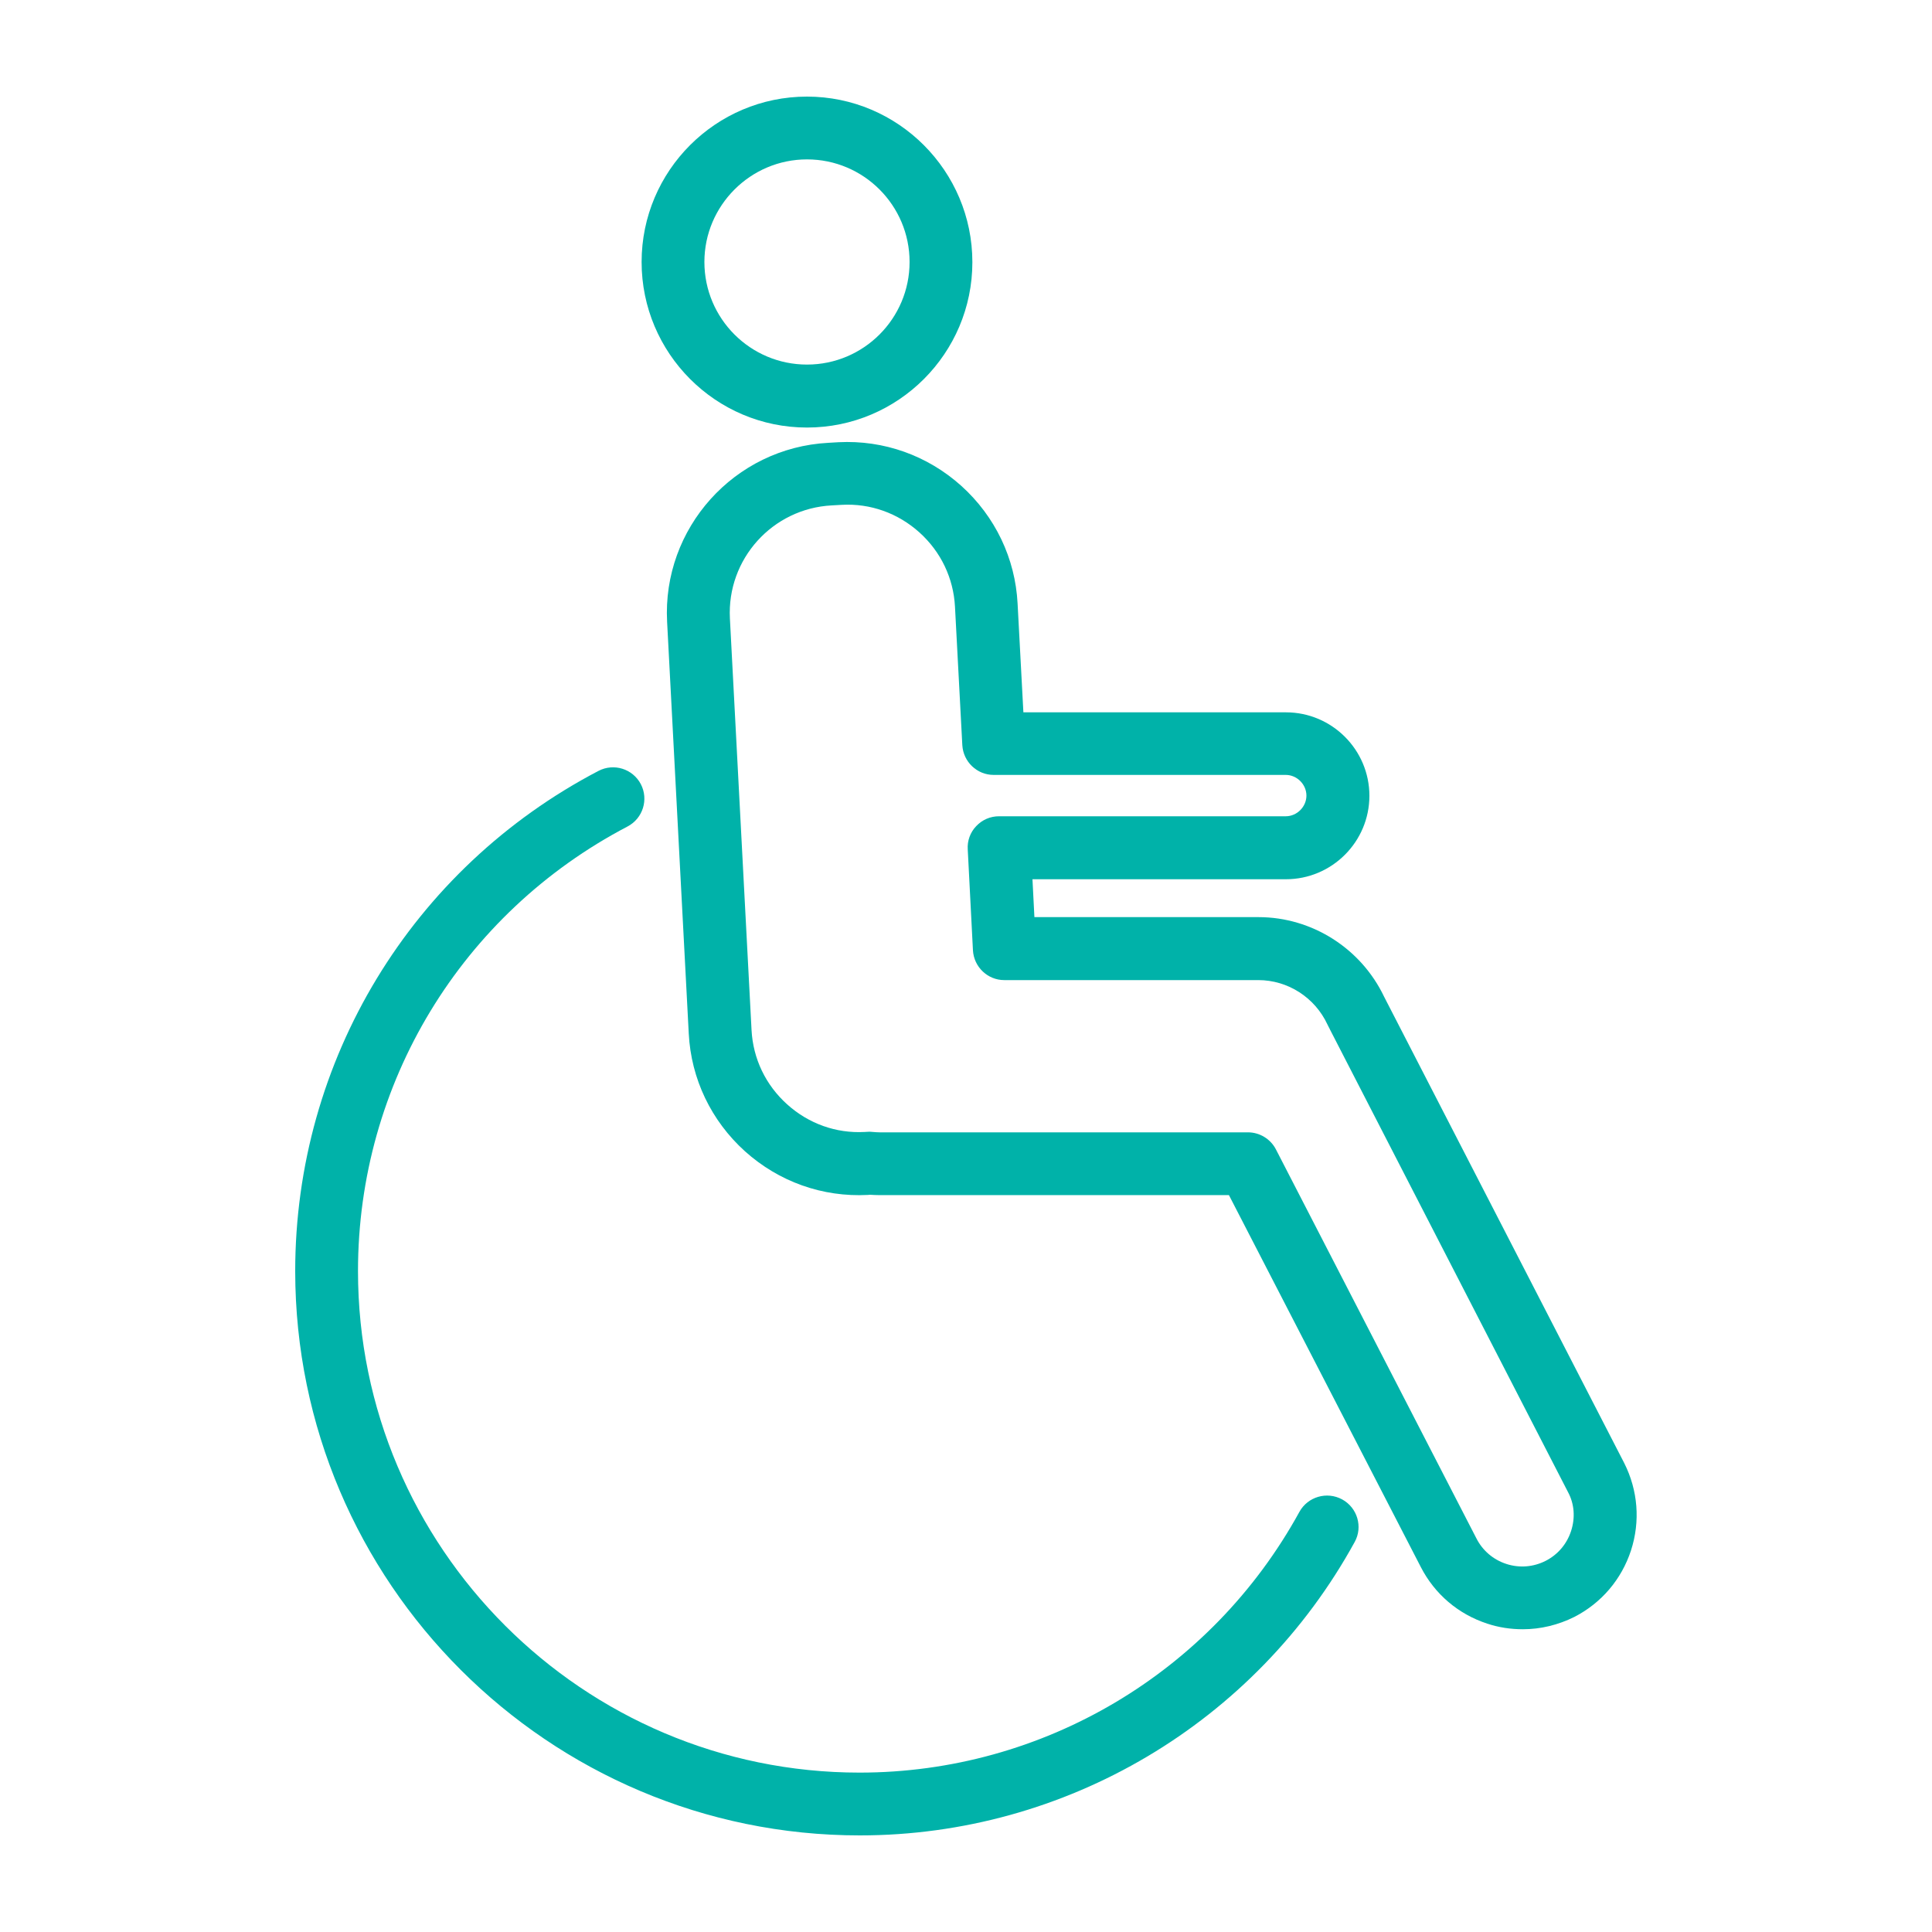 <svg xmlns="http://www.w3.org/2000/svg" width="64" height="64" viewBox="0 0 64 64" fill="none"><path d="M26.733 14.163C29.754 14.163 32.211 11.706 32.211 8.685C32.211 5.664 29.754 3.2 26.733 3.2C23.712 3.2 21.254 5.658 21.254 8.678C21.254 11.699 23.706 14.163 26.733 14.163ZM26.733 5.28C28.608 5.28 30.131 6.803 30.131 8.678C30.131 10.554 28.608 12.077 26.733 12.077C24.858 12.077 23.334 10.554 23.334 8.678C23.334 6.81 24.858 5.28 26.733 5.28Z" fill="#00B2A9"></path><path d="M44.461 49.67C43.955 49.395 43.322 49.581 43.046 50.08C40.122 55.411 34.541 58.72 28.474 58.72C19.315 58.72 11.859 51.27 11.859 42.105C11.859 35.898 15.283 30.259 20.787 27.379C21.299 27.11 21.491 26.483 21.229 25.977C20.96 25.465 20.333 25.273 19.827 25.536C13.632 28.774 9.779 35.123 9.779 42.112C9.786 52.416 18.17 60.8 28.48 60.8C35.302 60.8 41.587 57.075 44.877 51.078C45.152 50.579 44.966 49.946 44.461 49.67Z" fill="#00B2A9"></path><path d="M53.805 48.467L45.926 33.165C45.901 33.114 45.875 33.069 45.85 33.017C45.088 31.418 43.462 30.381 41.69 30.381H34.266L34.202 29.126H42.598C44.122 29.126 45.363 27.885 45.363 26.361C45.363 24.838 44.122 23.597 42.598 23.597H33.901L33.709 19.994C33.632 18.496 32.966 17.107 31.846 16.096C30.72 15.085 29.274 14.573 27.776 14.649L27.437 14.669C24.326 14.835 21.933 17.497 22.099 20.602L22.816 34.24C22.893 35.737 23.558 37.126 24.678 38.138C25.805 39.149 27.245 39.661 28.749 39.584L28.819 39.578C28.928 39.584 29.03 39.59 29.133 39.59H40.71L47.066 51.91C47.526 52.806 48.307 53.472 49.267 53.785C49.651 53.913 50.048 53.971 50.445 53.971C51.034 53.971 51.616 53.83 52.154 53.562C53.05 53.101 53.715 52.32 54.029 51.36C54.342 50.394 54.259 49.37 53.805 48.467ZM52.045 50.714C51.904 51.149 51.603 51.501 51.2 51.706C50.797 51.91 50.336 51.949 49.901 51.808C49.466 51.667 49.114 51.366 48.909 50.963L42.266 38.074C42.086 37.728 41.728 37.51 41.338 37.51H29.133C29.069 37.51 28.998 37.504 28.922 37.498C28.89 37.498 28.864 37.491 28.832 37.491C28.813 37.491 28.794 37.491 28.774 37.491L28.64 37.498C27.693 37.549 26.784 37.222 26.074 36.582C25.363 35.942 24.947 35.072 24.896 34.125L24.179 20.486C24.077 18.521 25.587 16.845 27.552 16.742L27.891 16.723C28.832 16.672 29.747 16.998 30.458 17.638C31.168 18.278 31.584 19.149 31.635 20.096L31.878 24.685C31.91 25.235 32.365 25.67 32.915 25.67H42.592C42.963 25.67 43.277 25.984 43.277 26.355C43.277 26.726 42.963 27.04 42.592 27.04H33.094C32.806 27.04 32.538 27.155 32.339 27.366C32.141 27.571 32.038 27.853 32.058 28.141L32.23 31.482C32.262 32.032 32.717 32.467 33.267 32.467H41.683C42.662 32.467 43.558 33.043 43.974 33.939C43.987 33.971 44.006 33.997 44.019 34.029C44.032 34.054 44.051 34.086 44.064 34.118L51.942 49.427C52.154 49.818 52.186 50.278 52.045 50.714Z" fill="#00B2A9"></path></svg>